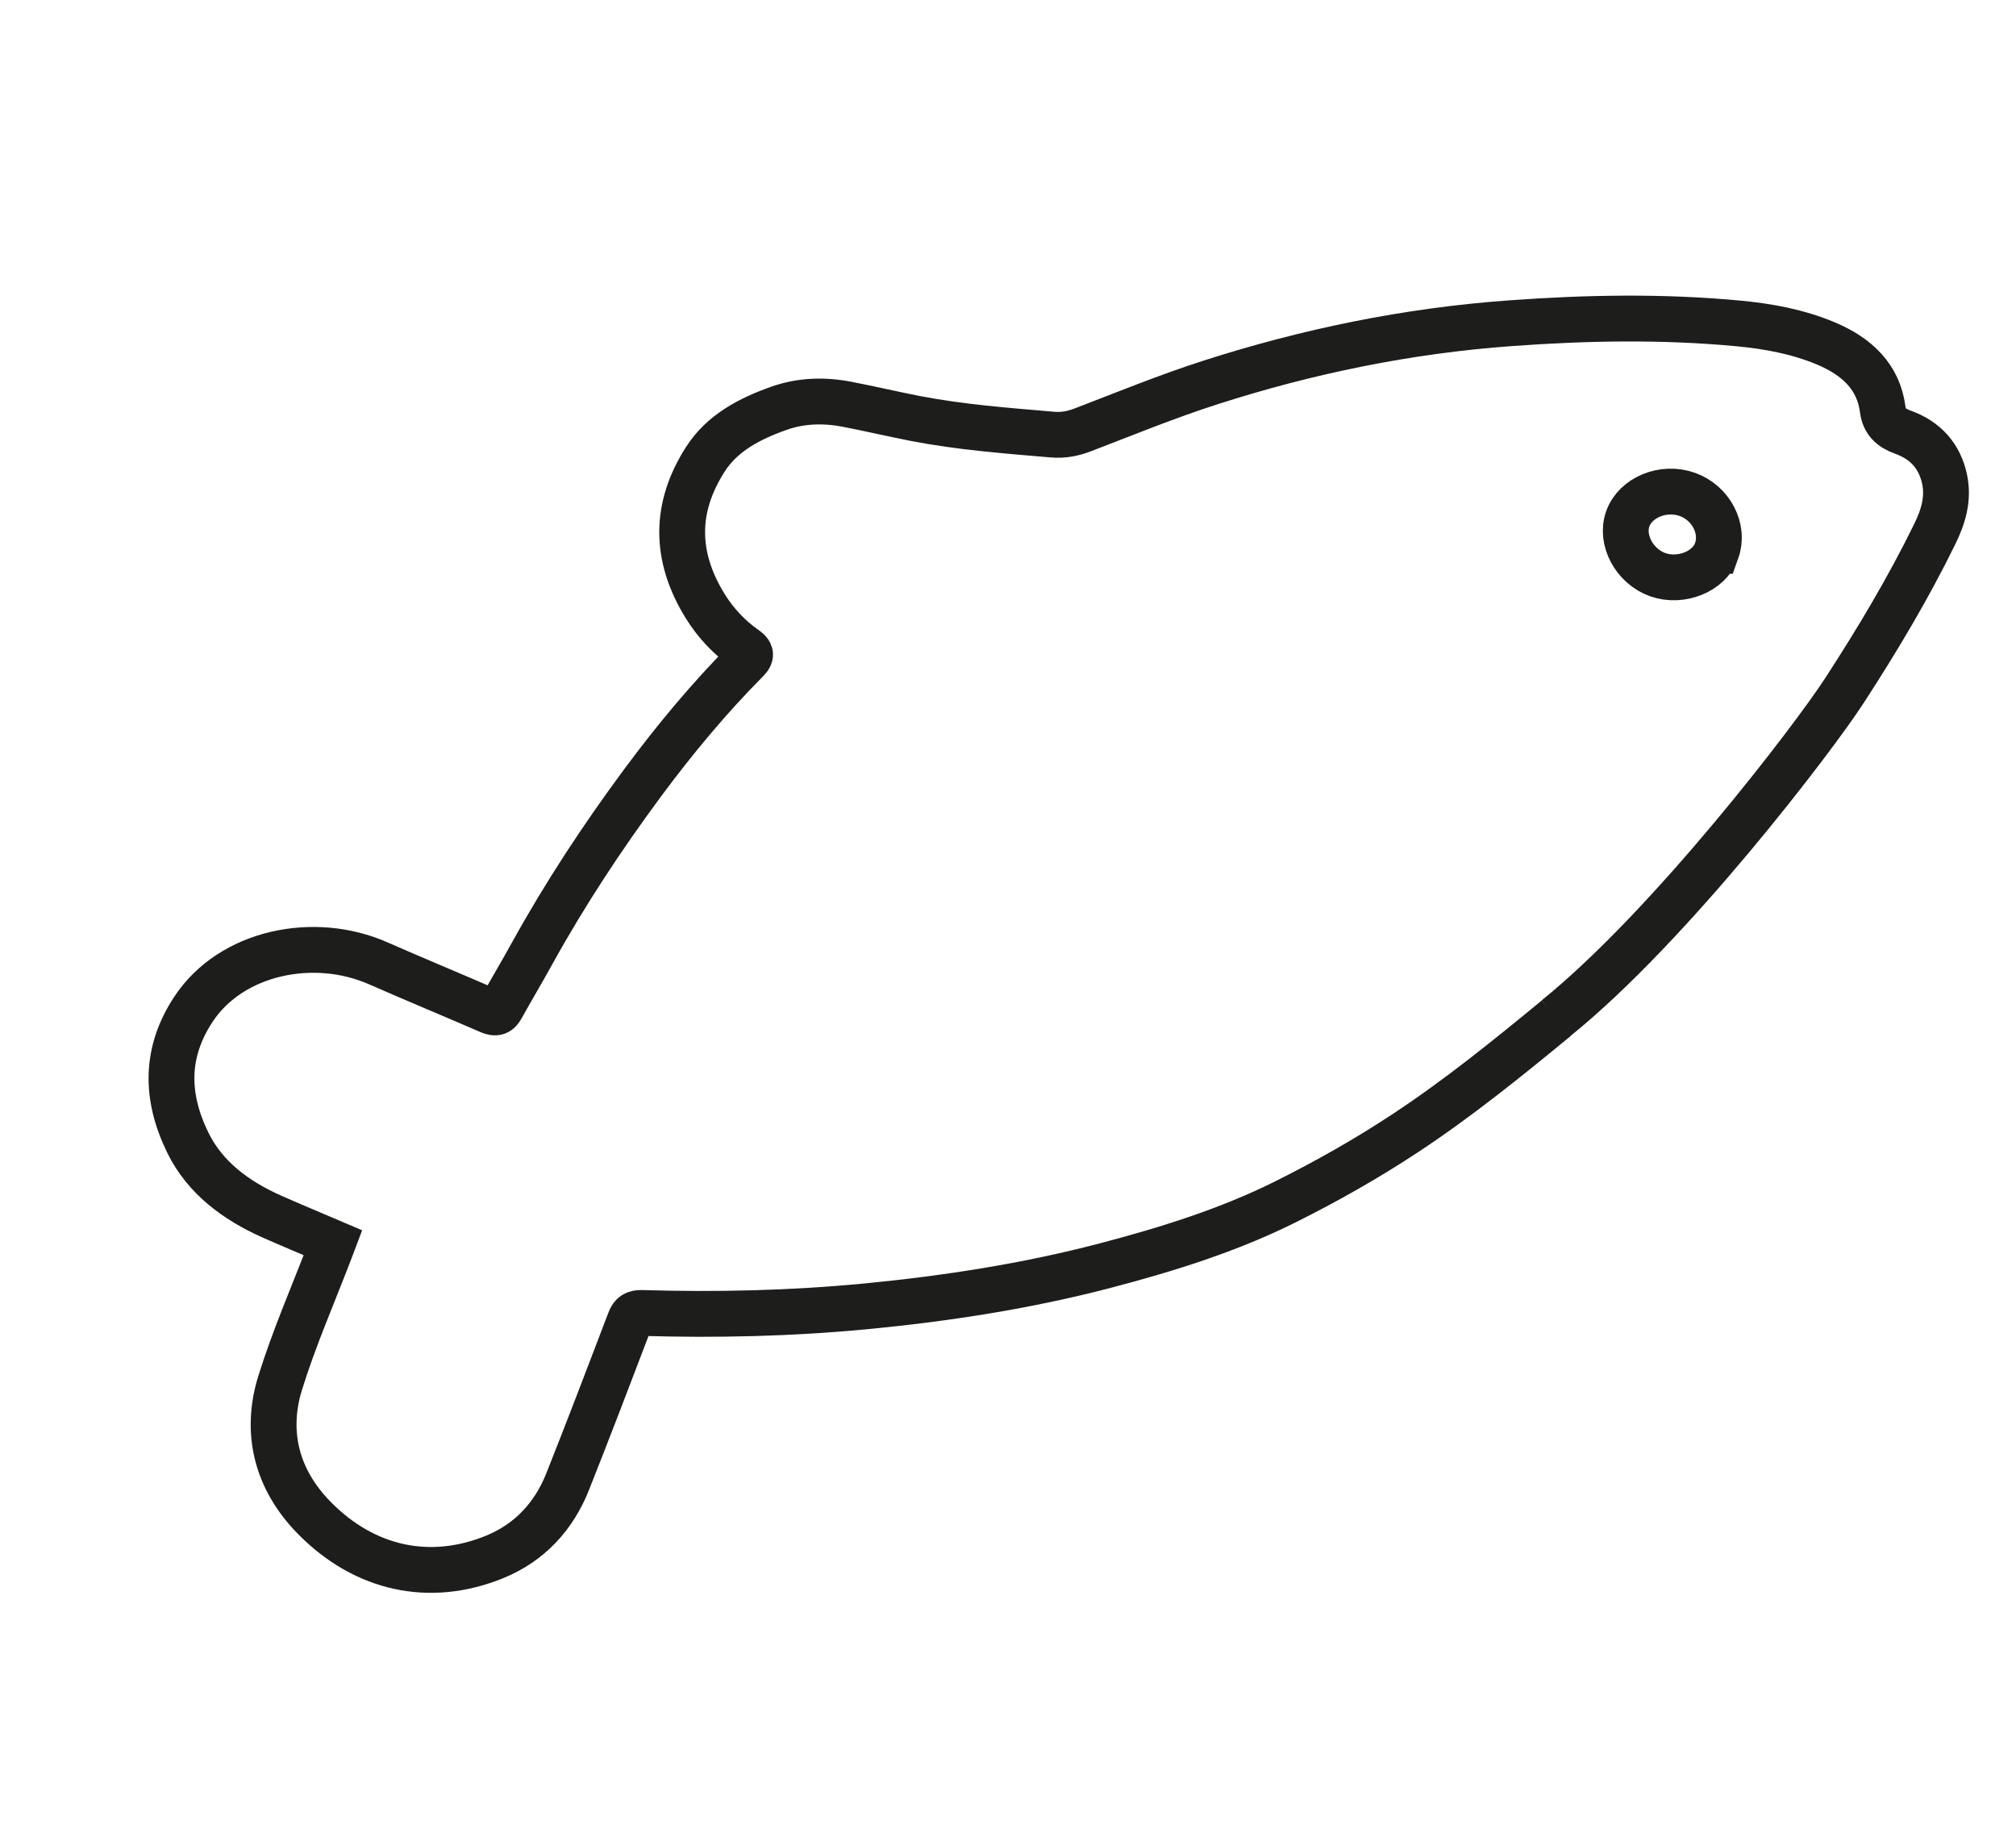 <svg width="44" height="40" viewBox="0 0 44 40" fill="none" xmlns="http://www.w3.org/2000/svg">
<path d="M33.961 22.222C36.461 20.205 39.584 16.108 40.255 15.072C40.971 13.97 41.645 12.843 42.222 11.666C42.408 11.288 42.535 10.892 42.44 10.453C42.334 9.964 42.035 9.61 41.523 9.429C41.266 9.337 41.123 9.189 41.091 8.934C41 8.228 40.532 7.782 39.853 7.496C39.24 7.239 38.596 7.121 37.944 7.059C36.275 6.902 34.62 6.934 32.968 7.054C30.707 7.218 28.532 7.669 26.426 8.345C25.478 8.649 24.562 9.025 23.637 9.38C23.421 9.463 23.213 9.505 22.97 9.485C21.966 9.399 20.962 9.324 19.966 9.131C19.471 9.034 18.98 8.918 18.486 8.823C17.975 8.724 17.472 8.744 17.003 8.91C16.351 9.14 15.758 9.454 15.393 10.026C14.735 11.056 14.705 12.127 15.399 13.241C15.624 13.598 15.908 13.906 16.265 14.157C16.379 14.236 16.413 14.293 16.308 14.399C15.474 15.238 14.726 16.14 14.029 17.08C13.143 18.276 12.329 19.514 11.613 20.809C11.395 21.205 11.163 21.594 10.943 21.989C10.884 22.097 10.822 22.126 10.686 22.067C9.877 21.715 9.061 21.379 8.255 21.024C6.852 20.406 5.048 20.777 4.224 22.024C3.604 22.961 3.605 23.929 4.101 24.942C4.47 25.694 5.138 26.198 5.933 26.551C6.369 26.745 6.809 26.926 7.267 27.122C7.244 27.183 7.225 27.233 7.206 27.283C6.838 28.246 6.422 29.193 6.116 30.177C5.786 31.233 6.015 32.276 6.872 33.14C7.959 34.239 9.379 34.558 10.797 33.979C11.572 33.662 12.092 33.081 12.387 32.342C12.852 31.172 13.3 29.995 13.749 28.818C13.797 28.693 13.863 28.651 14.008 28.655C15.646 28.704 17.276 28.666 18.893 28.511C20.669 28.34 22.418 28.068 24.121 27.622C25.482 27.265 26.812 26.849 28.049 26.233C28.957 25.78 29.833 25.284 30.671 24.731C31.834 23.964 32.903 23.097 33.965 22.223M37.465 12.023C37.304 12.473 36.691 12.721 36.183 12.543C35.675 12.364 35.363 11.788 35.526 11.326C35.691 10.856 36.304 10.604 36.826 10.79C37.345 10.975 37.639 11.542 37.466 12.023L37.465 12.023Z" stroke="#1D1D1B" stroke-miterlimit="10"/>
</svg>
